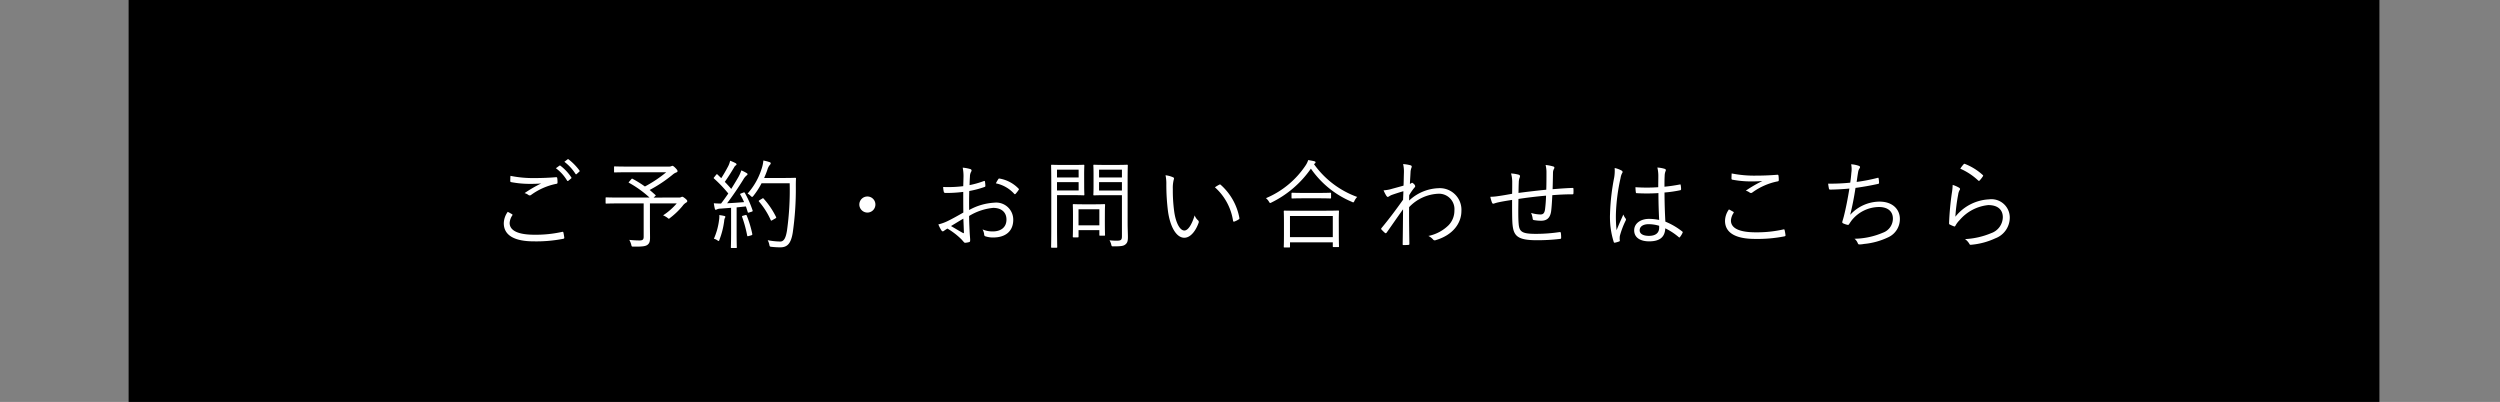 <svg xmlns="http://www.w3.org/2000/svg" width="311" height="50" viewBox="0 0 311 50"><rect x="0" y="0" width="311" height="50" fill="#808080" stroke="none"/><g transform="translate(-32 -4024)"><g transform="translate(0.5)"><rect width="280" height="50" transform="translate(47.5 4024)"/><path d="M2.664-3.648a2.5,2.5,0,0,0-.492,1.416C2.172-.684,3.564.024,5.9.024A17.324,17.324,0,0,0,9.54-.288c.12-.024.168-.06.156-.156a6.037,6.037,0,0,0-.108-.624c-.024-.1-.06-.108-.168-.084A14.928,14.928,0,0,1,5.976-.8C4.008-.8,2.9-1.284,2.9-2.268A1.9,1.9,0,0,1,3.228-3.2c.048-.072.036-.12-.036-.156C3.024-3.456,2.832-3.564,2.664-3.648ZM3-8.124c-.012.2-.024.456-.024.612,0,.12.036.156.108.168a12.517,12.517,0,0,0,2.436.216c.372,0,.9-.012,1.3-.048a15.728,15.728,0,0,0-2.064,1.2,1.346,1.346,0,0,1,.492.24A.272.272,0,0,0,5.58-5.76,7.951,7.951,0,0,1,8.688-7.128c.12-.012.168-.048.168-.18a3.477,3.477,0,0,0-.036-.54c-.012-.084-.06-.12-.168-.108-.828.072-1.788.108-2.652.108A14.273,14.273,0,0,1,3-8.124Zm5.652-.948a5.181,5.181,0,0,1,1.392,1.536.1.1,0,0,0,.156.024l.348-.288a.087.087,0,0,0,.024-.132A5.823,5.823,0,0,0,9.216-9.384a.094.094,0,0,0-.132,0Zm1.056-.8a5.732,5.732,0,0,1,1.38,1.5c.048.072.1.072.144.024l.324-.288c.06-.048.072-.084.036-.144a6.9,6.9,0,0,0-1.368-1.4c-.048-.036-.084-.024-.132.012Zm11.1,4.452.168-.156c.108-.108.132-.108.06-.168-.228-.2-.468-.42-.72-.624a16.878,16.878,0,0,0,2.88-1.92,1.351,1.351,0,0,1,.42-.252c.12-.048.168-.084.168-.168s-.048-.18-.264-.4c-.192-.192-.3-.264-.372-.264a.571.571,0,0,0-.168.06.792.792,0,0,1-.288.036H17.664c-1.212,0-1.62-.024-1.692-.024s-.084.012-.084.1v.552c0,.084.012.1.084.1s.48-.024,1.692-.024H22.38A15.844,15.844,0,0,1,19.728-6.8,14.288,14.288,0,0,0,18.2-7.752c-.06-.036-.084-.048-.168.048l-.24.276c-.108.132-.12.132-.024.18A13.047,13.047,0,0,1,20.3-5.424H16.536c-1.14,0-1.536-.024-1.6-.024-.084,0-.1.012-.1.1v.576c0,.084.012.1.1.1.06,0,.456-.024,1.6-.024h3.036v4.14c0,.372-.132.468-.54.468a12.253,12.253,0,0,1-1.248-.072,2.523,2.523,0,0,1,.24.588c.06.252.06.252.312.252,1.1.012,1.476-.048,1.716-.228.216-.168.312-.372.312-.876,0-.444-.012-.972-.012-1.644V-4.7h3.336a7.851,7.851,0,0,1-1.7,1.488,2.707,2.707,0,0,1,.516.288c.108.084.156.132.2.132s.084-.036.168-.108A9.226,9.226,0,0,0,24.42-4.392a1.381,1.381,0,0,1,.432-.4c.108-.06.144-.12.144-.18,0-.1-.036-.144-.24-.324-.24-.192-.324-.228-.384-.228a.341.341,0,0,0-.144.048.533.533,0,0,1-.3.048Zm10.908-.528c-.156.06-.168.084-.12.168a9.5,9.5,0,0,1,.468.924c-.708.06-1.452.108-2.112.144.66-.876,1.344-1.872,2-2.928a1.877,1.877,0,0,1,.42-.528c.072-.048.12-.1.12-.156s-.024-.1-.108-.144a4.852,4.852,0,0,0-.66-.336,4.872,4.872,0,0,1-.48,1.02c-.24.408-.5.84-.78,1.284-.264-.312-.528-.6-.8-.876.408-.576.72-1.068,1.152-1.788a.658.658,0,0,1,.2-.252c.06-.036.108-.084.108-.132S31.092-9.66,31-9.708c-.192-.1-.456-.216-.672-.3a2.669,2.669,0,0,1-.312.816c-.252.48-.492.888-.792,1.356l-.456-.444c-.072-.072-.1-.072-.192.036l-.2.252c-.108.12-.12.144-.036.216A16.1,16.1,0,0,1,30.1-5.928c-.288.42-.588.84-.9,1.248h-.144c-.216,0-.5-.012-.756-.036a6.633,6.633,0,0,0,.12.66c.024.1.06.156.12.156a.3.3,0,0,0,.132-.048,1.063,1.063,0,0,1,.456-.1l1.32-.1V-.984C30.444.324,30.42.7,30.42.768s.012.084.1.084h.54c.084,0,.1-.012.1-.084s-.024-.444-.024-1.752V-4.2l1.152-.12c.084.228.156.468.228.7.024.084.048.1.192.048l.276-.084c.156-.048.168-.084.132-.192a12.549,12.549,0,0,0-.96-2.16c-.048-.072-.084-.084-.216-.024ZM34.56-7.86c.156-.36.3-.708.408-1.044a1.589,1.589,0,0,1,.3-.576c.1-.108.108-.144.108-.216s-.06-.108-.168-.144a5.375,5.375,0,0,0-.744-.192,4.52,4.52,0,0,1-.228,1.056,8.426,8.426,0,0,1-1.74,3.06,1.4,1.4,0,0,1,.384.288c.084.084.132.12.18.12s.1-.036.168-.132A9.52,9.52,0,0,0,34.236-7.2h3.5A35.9,35.9,0,0,1,37.4-1.308c-.132.78-.324,1.356-.84,1.356A8.988,8.988,0,0,1,35-.12,1.921,1.921,0,0,1,35.2.42c.048.252.06.264.3.288a9.3,9.3,0,0,0,1.116.06c.936-.012,1.3-.636,1.5-1.812a37.9,37.9,0,0,0,.384-5.82c0-.3,0-.612.024-.912,0-.084-.024-.108-.108-.108s-.36.024-1.3.024Zm-.552,2.748c-.144.1-.144.12-.084.192a9.309,9.309,0,0,1,1.452,2.292c.048.1.072.1.228,0l.336-.192c.132-.072.144-.1.1-.192a9.935,9.935,0,0,0-1.548-2.28c-.048-.06-.072-.072-.18,0ZM29.736-3.024c0-.048-.048-.1-.168-.12a5.476,5.476,0,0,0-.588-.1,2.387,2.387,0,0,1-.024.576A8.249,8.249,0,0,1,28.308-.3a1.216,1.216,0,0,1,.408.18.433.433,0,0,0,.18.1c.048,0,.072-.048.108-.168a9.988,9.988,0,0,0,.588-2.34.872.872,0,0,1,.084-.348A.308.308,0,0,0,29.736-3.024Zm2.208-.144c-.144.036-.156.072-.12.168a14.943,14.943,0,0,1,.624,2.3c.024.1.036.108.2.06L32.94-.72c.144-.048.156-.084.144-.18A13.467,13.467,0,0,0,32.4-3.168c-.048-.1-.072-.108-.2-.072ZM47.4-5.556a1,1,0,0,0-1,1,1.009,1.009,0,0,0,1,1,1,1,0,0,0,1-1A.994.994,0,0,0,47.4-5.556ZM59.328-6.84a15.252,15.252,0,0,1-2.5.1,3.1,3.1,0,0,0,.072.564c.024.12.072.18.228.18a16.481,16.481,0,0,0,2.2-.132c0,.828,0,1.716.012,2.568-.732.42-1.416.8-1.944,1.056a5.586,5.586,0,0,1-1.164.42,4.485,4.485,0,0,0,.372.732c.06.084.108.132.18.132a.28.28,0,0,0,.168-.084c.108-.072.228-.156.408-.264A9.028,9.028,0,0,1,59.1-.228c.288.312.348.432.456.432a2.6,2.6,0,0,0,.5-.084c.12-.036.132-.108.132-.276,0-.192-.048-.576-.072-1.14-.036-.744-.06-1.4-.06-1.836A7.029,7.029,0,0,1,63.048-4.14c1.068,0,1.656.576,1.656,1.452,0,1-.732,1.476-1.692,1.476a3.018,3.018,0,0,1-1.284-.252,1.6,1.6,0,0,1,.192.552c.012.192.048.276.168.312a3.1,3.1,0,0,0,.96.144c1.512,0,2.5-.756,2.5-2.208a2.121,2.121,0,0,0-2.352-2.124,7.3,7.3,0,0,0-3.132.912c-.012-.792-.012-1.584.012-2.364a11.832,11.832,0,0,0,1.872-.492c.1-.036.132-.048.132-.156a3.58,3.58,0,0,0-.048-.5c-.012-.108-.06-.12-.156-.084a11.362,11.362,0,0,1-1.764.5c.012-.384.024-.72.048-1.044a1.268,1.268,0,0,1,.144-.612.32.32,0,0,0,.06-.156.188.188,0,0,0-.144-.18,4.572,4.572,0,0,0-.96-.18,5.218,5.218,0,0,1,.1,1.128C59.352-7.608,59.34-7.272,59.328-6.84ZM59.34-2.8c.036.66.048,1.188.072,1.7,0,.108-.036.132-.12.084-.5-.276-.912-.528-1.488-.864C58.38-2.22,58.788-2.484,59.34-2.8Zm4.044-4.392A4.21,4.21,0,0,1,65.676-5.88a.1.1,0,0,0,.156,0,3.636,3.636,0,0,0,.384-.492.1.1,0,0,0,0-.156,4.288,4.288,0,0,0-2.376-1.26c-.084-.012-.12.012-.168.1A4.2,4.2,0,0,0,63.384-7.188Zm16.392-.5c0-1.164.024-1.644.024-1.716s-.012-.1-.1-.1c-.06,0-.372.024-1.3.024H76.92c-.936,0-1.236-.024-1.3-.024-.1,0-.108.012-.108.1s.024.3.024,1.032v1.548c0,.744-.024.972-.024,1.032,0,.084.012.1.108.1.06,0,.36-.024,1.3-.024h2.148V-.636c0,.48-.108.576-.636.576a7.606,7.606,0,0,1-.912-.048,1.793,1.793,0,0,1,.216.528c.06.228.06.228.276.228.96,0,1.26-.048,1.488-.24s.312-.384.312-.912c0-.456-.036-1.08-.036-1.74ZM79.068-6.3H76.224V-7.344h2.844Zm0-1.62H76.224v-.972h2.844Zm-4.7-.384c0-.732.024-1.032.024-1.1s-.012-.1-.1-.1c-.06,0-.36.024-1.2.024h-1.38c-.888,0-1.284-.024-1.356-.024s-.1.012-.1.1.024.8.024,2.52v5.1c0,1.716-.024,2.424-.024,2.5s.012.1.1.1h.564c.084,0,.1-.012.1-.1s-.024-.78-.024-2.5V-5.724h2.1c.84,0,1.14.024,1.2.024.084,0,.1-.012.1-.1,0-.06-.024-.36-.024-1.1Zm-.684,2H70.992V-7.344H73.68Zm0-1.62H70.992v-.972H73.68Zm3.264,4.4c0-.636.024-.912.024-.984s-.012-.1-.1-.1-.36.024-1.236.024H74.292c-.888,0-1.164-.024-1.236-.024s-.1.012-.1.1.024.348.024,1.188v.84c0,1.584-.024,1.848-.024,1.908,0,.084.012.1.1.1h.516c.084,0,.1-.012.1-.1v-.8H76.26V-.78c0,.084.012.1.108.1h.5c.084,0,.1-.012.1-.1,0-.06-.024-.312-.024-1.836ZM76.26-1.968H73.668v-2H76.26ZM84.492-8.2a5.092,5.092,0,0,1,.1,1.152A26.333,26.333,0,0,0,84.8-3.7c.264,1.884,1.02,3.276,2.028,3.276.8,0,1.452-.912,1.788-1.884a.268.268,0,0,0-.1-.3,1.525,1.525,0,0,1-.4-.6c-.348,1.116-.8,1.884-1.284,1.884-.576,0-1.092-1.032-1.272-2.448A19.159,19.159,0,0,1,85.4-6.492a4.128,4.128,0,0,1,.1-1.1.891.891,0,0,0,.048-.216c0-.048-.036-.1-.108-.132A3.3,3.3,0,0,0,84.492-8.2Zm6.144,1.5a6.992,6.992,0,0,1,2.256,4.164.111.111,0,0,0,.156.1,2.376,2.376,0,0,0,.552-.276.138.138,0,0,0,.084-.156,7.276,7.276,0,0,0-2.34-4.152c-.048-.048-.108-.036-.18,0A4.9,4.9,0,0,0,90.636-6.7Zm15.408,4.164c0-.816.024-1.116.024-1.176,0-.084-.012-.1-.108-.1-.06,0-.468.024-1.644.024h-3.36C99.78-3.78,99.372-3.8,99.3-3.8s-.1.012-.1.1c0,.06.024.36.024,1.344v.972C99.228.348,99.2.624,99.2.7s.012.084.1.084h.576c.084,0,.1-.012.1-.084V.144H105.3V.636c0,.084.012.1.1.1h.564c.1,0,.108-.012.108-.1,0-.06-.024-.336-.024-2.064ZM105.3-.5H99.972V-3.132H105.3Zm-2.232-9.168a.17.17,0,0,0,.084-.144c0-.06-.048-.1-.168-.132-.2-.048-.456-.1-.744-.144a2.565,2.565,0,0,1-.336.684,11.076,11.076,0,0,1-4.92,4.056,1.642,1.642,0,0,1,.372.432c.072.12.1.168.156.168a.522.522,0,0,0,.18-.072,12.871,12.871,0,0,0,4.884-4.2A11.677,11.677,0,0,0,107.652-4.9a.426.426,0,0,0,.192.072c.06,0,.1-.06.156-.192a1.724,1.724,0,0,1,.336-.48,11.32,11.32,0,0,1-5.376-4.08Zm2.016,3.744c0-.084-.012-.1-.1-.1-.06,0-.4.024-1.4.024h-1.92c-1.008,0-1.332-.024-1.4-.024s-.1.012-.1.1v.516c0,.084.012.1.1.1s.4-.024,1.4-.024h1.92c1.008,0,1.344.024,1.4.024.084,0,.1-.012.1-.1Zm8.964-3.66a4.06,4.06,0,0,1,.1,1.056c-.024.708-.024,1.152-.048,1.62-.7.2-1.176.324-1.692.468a4.88,4.88,0,0,1-.792.12,4.731,4.731,0,0,0,.336.66c.084.108.132.168.2.156.1-.012.24-.156.5-.252.408-.144.96-.324,1.428-.456,0,.288-.024.66-.036,1.056-.912,1.284-1.776,2.436-2.676,3.516-.06.072-.072.132-.012.192a5.054,5.054,0,0,0,.444.432c.072.048.132.036.2-.048.672-.948,1.32-1.9,2.04-2.9-.012,1.6-.024,2.868-.048,4.344,0,.084.024.108.1.108.216,0,.528-.012.636-.024.06-.012.1-.036.1-.108-.024-1.572-.048-3.06-.036-4.584A5.321,5.321,0,0,1,118.428-5.9a1.923,1.923,0,0,1,2,2.1A2.6,2.6,0,0,1,119.7-1.98a5,5,0,0,1-2.508,1.332,1.856,1.856,0,0,1,.576.432.27.27,0,0,0,.348.084C120.3-.78,121.3-2.28,121.3-3.756a2.689,2.689,0,0,0-2.856-2.832,5.606,5.606,0,0,0-3.648,1.536c0-.216,0-.408.012-.672a6.649,6.649,0,0,1,.588-.864c.108-.12.156-.18.156-.252a.446.446,0,0,0-.156-.264c-.108-.108-.18-.156-.228-.156a.13.13,0,0,0-.084.036.7.7,0,0,1-.192.1c.024-.576.06-1,.084-1.536a1.786,1.786,0,0,1,.108-.468c.06-.144.048-.252-.084-.3A4.452,4.452,0,0,0,114.048-9.588ZM131.856-6.4c-1.1.108-2.424.264-3.456.4.012-.444.012-.816.036-1.308a1.738,1.738,0,0,1,.084-.528,1,1,0,0,0,.072-.252.214.214,0,0,0-.168-.18,4.725,4.725,0,0,0-.948-.156,4.052,4.052,0,0,1,.144,1.176c0,.444,0,.888-.012,1.356-.588.1-1.188.216-1.824.3a6.144,6.144,0,0,1-.888.072,4.292,4.292,0,0,0,.216.744c.048.108.12.132.24.1a4.4,4.4,0,0,1,.552-.156c.552-.12,1.068-.2,1.7-.3,0,1.272,0,2.58.06,3.108.144,1.44.72,1.908,3.036,1.908a23.7,23.7,0,0,0,2.9-.168c.084-.012.108-.048.108-.168a4.747,4.747,0,0,0-.036-.564c-.012-.1-.048-.12-.192-.108a20.123,20.123,0,0,1-2.9.216c-1.764,0-2.076-.264-2.16-1.26-.06-.684-.048-1.812-.024-3.084,1.1-.168,2.3-.312,3.432-.408a16.476,16.476,0,0,1-.12,1.656c-.06.492-.216.684-.576.684a4.208,4.208,0,0,1-1.164-.192,2.606,2.606,0,0,1,.192.672c.012.132.036.192.144.216a5.453,5.453,0,0,0,.9.084c.708,0,1.14-.324,1.26-1.2.06-.456.108-1.2.144-1.98.888-.072,1.68-.108,2.508-.108.1,0,.12-.036.12-.144a3.873,3.873,0,0,0,0-.528c0-.1-.024-.12-.12-.12-.792.024-1.56.084-2.472.156.024-.7.036-1.332.048-2.052a1,1,0,0,1,.1-.432.34.34,0,0,0,.072-.192c0-.084-.036-.12-.156-.156a5.135,5.135,0,0,0-.936-.18,3.73,3.73,0,0,1,.108,1C131.88-7.848,131.88-7.128,131.856-6.4ZM145.9-2.64a6.419,6.419,0,0,0-1.26-.132c-1.02,0-1.848.54-1.848,1.428S143.532.024,144.66.024c1.356,0,1.956-.564,2-1.62a7.816,7.816,0,0,1,1.68,1.1c.048.048.1.06.144-.012a2.237,2.237,0,0,0,.324-.528c.036-.084.036-.108-.024-.156a8.567,8.567,0,0,0-2.112-1.236c-.06-1.08-.1-2.22-.108-3.624a15.127,15.127,0,0,0,1.98-.288c.048-.012.084-.06.084-.144a3.1,3.1,0,0,0-.048-.48c-.012-.084-.024-.108-.12-.084-.624.12-1.272.216-1.9.276,0-.492,0-.912.024-1.332a1.674,1.674,0,0,1,.1-.576.328.328,0,0,0,.048-.168c0-.06-.048-.108-.132-.144a4,4,0,0,0-.924-.168,4.409,4.409,0,0,1,.12,1.068c0,.48-.012.936-.012,1.38a20.257,20.257,0,0,1-2.832,0,4.913,4.913,0,0,0,.048.636c.012.1.06.108.132.108a22.019,22.019,0,0,0,2.676-.012C145.812-4.74,145.848-3.636,145.9-2.64Zm0,.96c0,.636-.42,1.02-1.272,1.02-.72,0-1.152-.252-1.152-.684,0-.492.444-.768,1.116-.768a4.7,4.7,0,0,1,1.308.2ZM140.364-9.1a5.089,5.089,0,0,1-.06,1.188,27.05,27.05,0,0,0-.516,4.5,10.35,10.35,0,0,0,.456,3.5c.036.1.072.12.156.1a3.188,3.188,0,0,0,.54-.156A.115.115,0,0,0,141-.12a2.084,2.084,0,0,1,.012-.54,10.406,10.406,0,0,1,.72-1.9.217.217,0,0,0-.012-.264,1.838,1.838,0,0,1-.276-.492c-.312.708-.588,1.308-.84,1.956a15.552,15.552,0,0,1-.084-2.076A23.669,23.669,0,0,1,141.1-7.86a1.93,1.93,0,0,1,.192-.6.2.2,0,0,0-.072-.324A3.027,3.027,0,0,0,140.364-9.1Zm14.22,5.148a2.5,2.5,0,0,0-.492,1.416c0,1.548,1.4,2.256,3.732,2.256a17.324,17.324,0,0,0,3.636-.312c.12-.024.168-.06.156-.156a6.031,6.031,0,0,0-.108-.624c-.024-.1-.06-.108-.168-.084A14.928,14.928,0,0,1,157.9-1.1c-1.968,0-3.072-.48-3.072-1.464a1.9,1.9,0,0,1,.324-.936c.048-.072.036-.12-.036-.156C154.944-3.756,154.752-3.864,154.584-3.948Zm.336-4.476c-.012.2-.024.456-.024.612,0,.12.036.156.108.168a12.517,12.517,0,0,0,2.436.216c.372,0,.9-.012,1.3-.048a15.729,15.729,0,0,0-2.064,1.2,1.346,1.346,0,0,1,.492.24.272.272,0,0,0,.336-.024,7.951,7.951,0,0,1,3.108-1.368c.12-.012.168-.048.168-.18a3.477,3.477,0,0,0-.036-.54c-.012-.084-.06-.12-.168-.108-.828.072-1.788.108-2.652.108A14.273,14.273,0,0,1,154.92-8.424Zm14.748,1.152a23.621,23.621,0,0,1-2.748.12,6.1,6.1,0,0,0,.1.612.143.143,0,0,0,.168.132c.756-.012,1.656-.06,2.376-.132-.216,1.332-.432,2.436-.708,3.528-.036.12-.072.264-.132.456a.951.951,0,0,0-.048.2c0,.072.048.12.156.168a2.661,2.661,0,0,0,.528.168c.1.012.132-.036.2-.144s.168-.252.276-.4a4.4,4.4,0,0,1,3.4-1.68c1.1,0,1.74.54,1.74,1.44a1.865,1.865,0,0,1-1.236,1.752,9.331,9.331,0,0,1-3.54.756A1.3,1.3,0,0,1,170.6.24c.06.132.108.168.192.168a3.151,3.151,0,0,0,.588-.06,8.889,8.889,0,0,0,3.036-.84,2.48,2.48,0,0,0,1.428-2.28c0-1.14-.852-2.148-2.544-2.148a4.977,4.977,0,0,0-3.636,1.644c.276-1.116.48-2.16.66-3.348.948-.132,1.86-.288,2.808-.5.1-.024.12-.048.12-.144a3.583,3.583,0,0,0-.048-.516c-.012-.108-.048-.12-.156-.084a21.6,21.6,0,0,1-2.58.5c.072-.5.108-.8.192-1.272a1.04,1.04,0,0,1,.156-.4.3.3,0,0,0,.072-.168c0-.072-.048-.12-.132-.156a3.5,3.5,0,0,0-.972-.2,3.115,3.115,0,0,1,.024,1.068C169.764-7.968,169.728-7.656,169.668-7.272Zm13.692-1.74a7.846,7.846,0,0,1,2.22,1.464c.072.072.132.072.192,0a3.706,3.706,0,0,0,.4-.516c.048-.084.048-.108-.024-.168a7.126,7.126,0,0,0-2.2-1.368.126.126,0,0,0-.168.036A3.431,3.431,0,0,0,183.36-9.012ZM182.412-7a7.165,7.165,0,0,1-.1,1,35.363,35.363,0,0,0-.348,3.768c0,.108.024.132.1.168a4.665,4.665,0,0,0,.492.216c.1.036.132.036.192-.06a2.98,2.98,0,0,1,.528-.708,5.388,5.388,0,0,1,3.564-1.872c1.272,0,1.812.66,1.812,1.512A2.148,2.148,0,0,1,187.212-1a9.66,9.66,0,0,1-3.264.744,1.915,1.915,0,0,1,.54.588c.06.132.12.132.312.108a8.9,8.9,0,0,0,2.916-.792,2.756,2.756,0,0,0,1.8-2.556,2.28,2.28,0,0,0-2.58-2.292,5.7,5.7,0,0,0-4.188,2.16,21.778,21.778,0,0,1,.348-2.748,1.551,1.551,0,0,1,.18-.564c.084-.108.072-.216-.072-.3A3.865,3.865,0,0,0,182.412-7Z" transform="translate(92 4054)" fill="#fff"/></g><rect width="311" height="50" transform="translate(32 4024)" fill="none"/></g></svg>